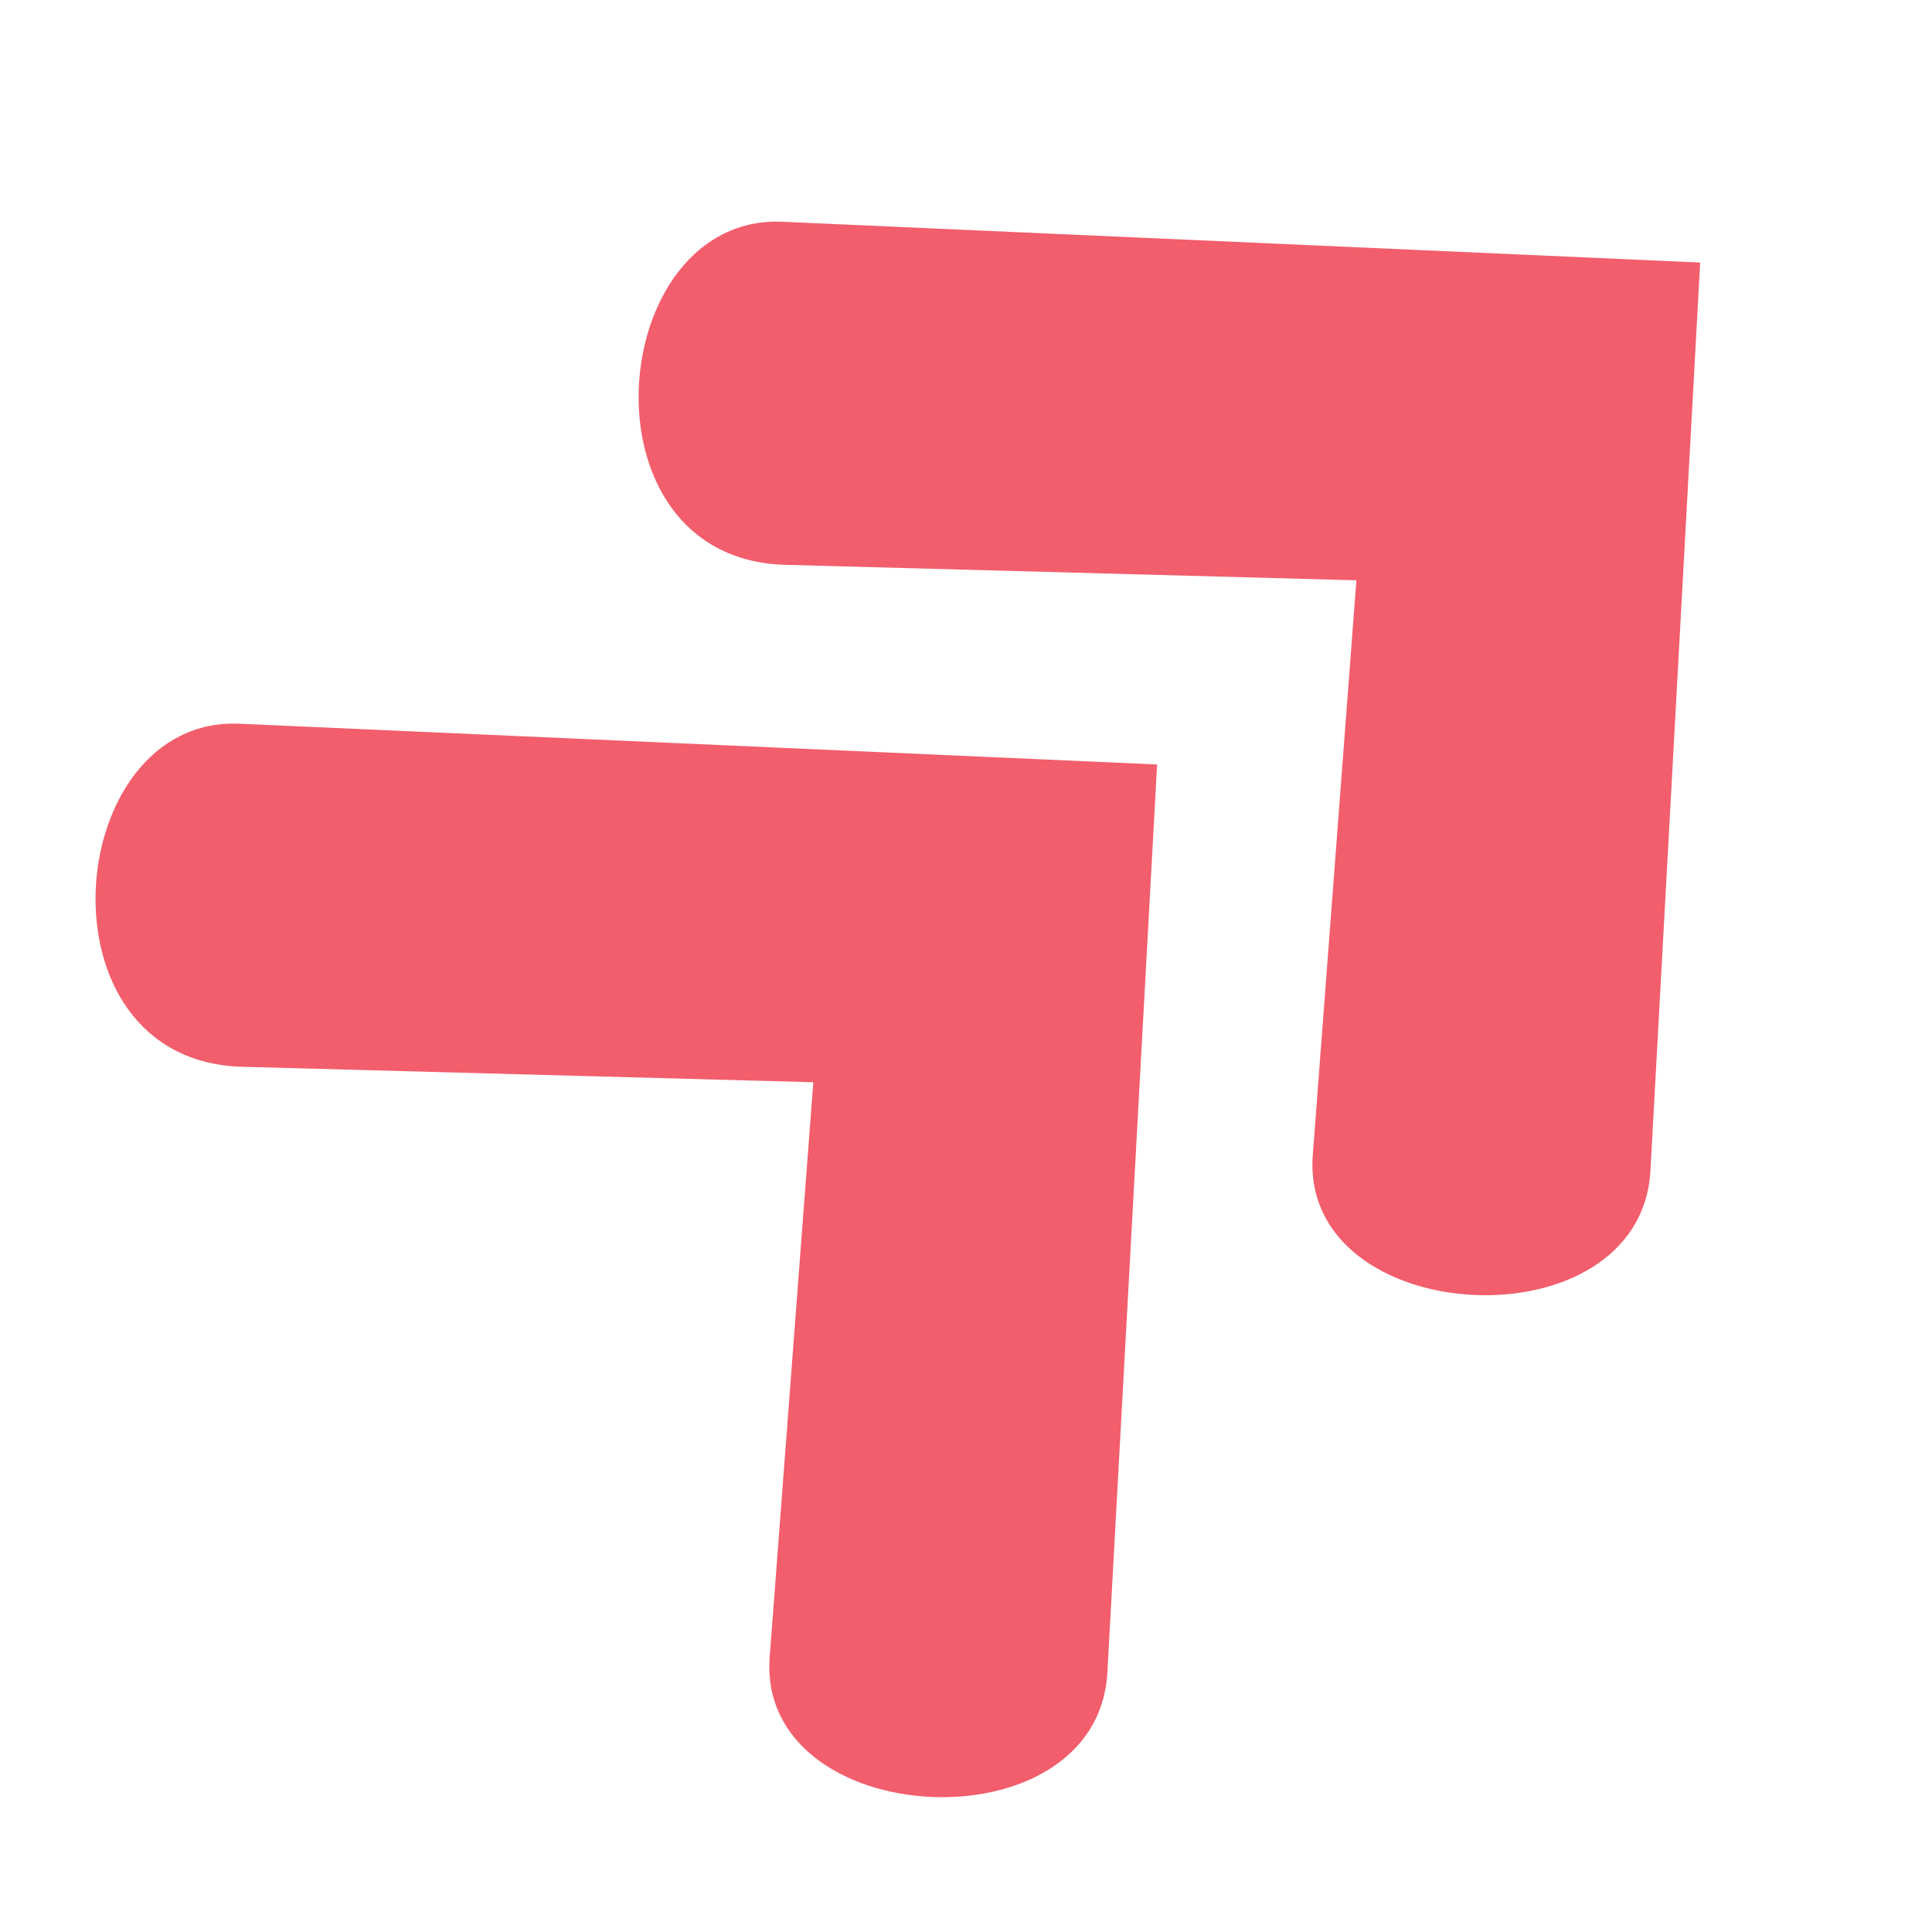 <svg xmlns="http://www.w3.org/2000/svg" xmlns:xlink="http://www.w3.org/1999/xlink" width="500" zoomAndPan="magnify" viewBox="0 0 375 375" height="500" preserveAspectRatio="xMidYMid meet" version="1.0"><defs><clipPath id="75c9171534"><path d="M 18 140 L 225 140 L 225 349 L 18 349 Z M 18 140 " clip-rule="nonzero"/></clipPath><clipPath id="afca9be411"><path d="M -24.465 172.699 L 122.039 37.289 L 324.648 256.496 L 178.141 391.91 Z M -24.465 172.699 " clip-rule="nonzero"/></clipPath><clipPath id="ebbea33f54"><path d="M -24.465 172.699 L 122.039 37.289 L 324.648 256.496 L 178.141 391.91 Z M -24.465 172.699 " clip-rule="nonzero"/></clipPath><clipPath id="74968a3adc"><path d="M 123 43 L 331 43 L 331 252 L 123 252 Z M 123 43 " clip-rule="nonzero"/></clipPath><clipPath id="07dea58be2"><path d="M 80.945 75.27 L 227.453 -60.141 L 430.059 159.066 L 283.555 294.48 Z M 80.945 75.27 " clip-rule="nonzero"/></clipPath><clipPath id="1ea7b99838"><path d="M 80.945 75.27 L 227.453 -60.141 L 430.059 159.066 L 283.555 294.48 Z M 80.945 75.27 " clip-rule="nonzero"/></clipPath></defs><g clip-path="url(#75c9171534)"><g clip-path="url(#afca9be411)"><g clip-path="url(#ebbea33f54)"><path fill="#f25e6c" d="M 224.594 148.387 L 46.488 140.473 C 12.086 138.945 6.277 205.957 47.039 207.062 L 157.863 210.062 L 149.398 321.582 C 146.82 355.539 213.051 359.125 214.941 324.613 Z M 224.594 148.387 " fill-opacity="1" fill-rule="nonzero"/></g></g></g><g clip-path="url(#74968a3adc)"><g clip-path="url(#07dea58be2)"><g clip-path="url(#1ea7b99838)"><path fill="#f25e6c" d="M 330.004 50.957 L 151.902 43.043 C 117.5 41.516 111.691 108.527 152.449 109.633 L 263.277 112.637 L 254.812 224.152 C 252.234 258.109 318.461 261.695 320.352 227.184 Z M 330.004 50.957 " fill-opacity="1" fill-rule="nonzero"/></g></g></g></svg>